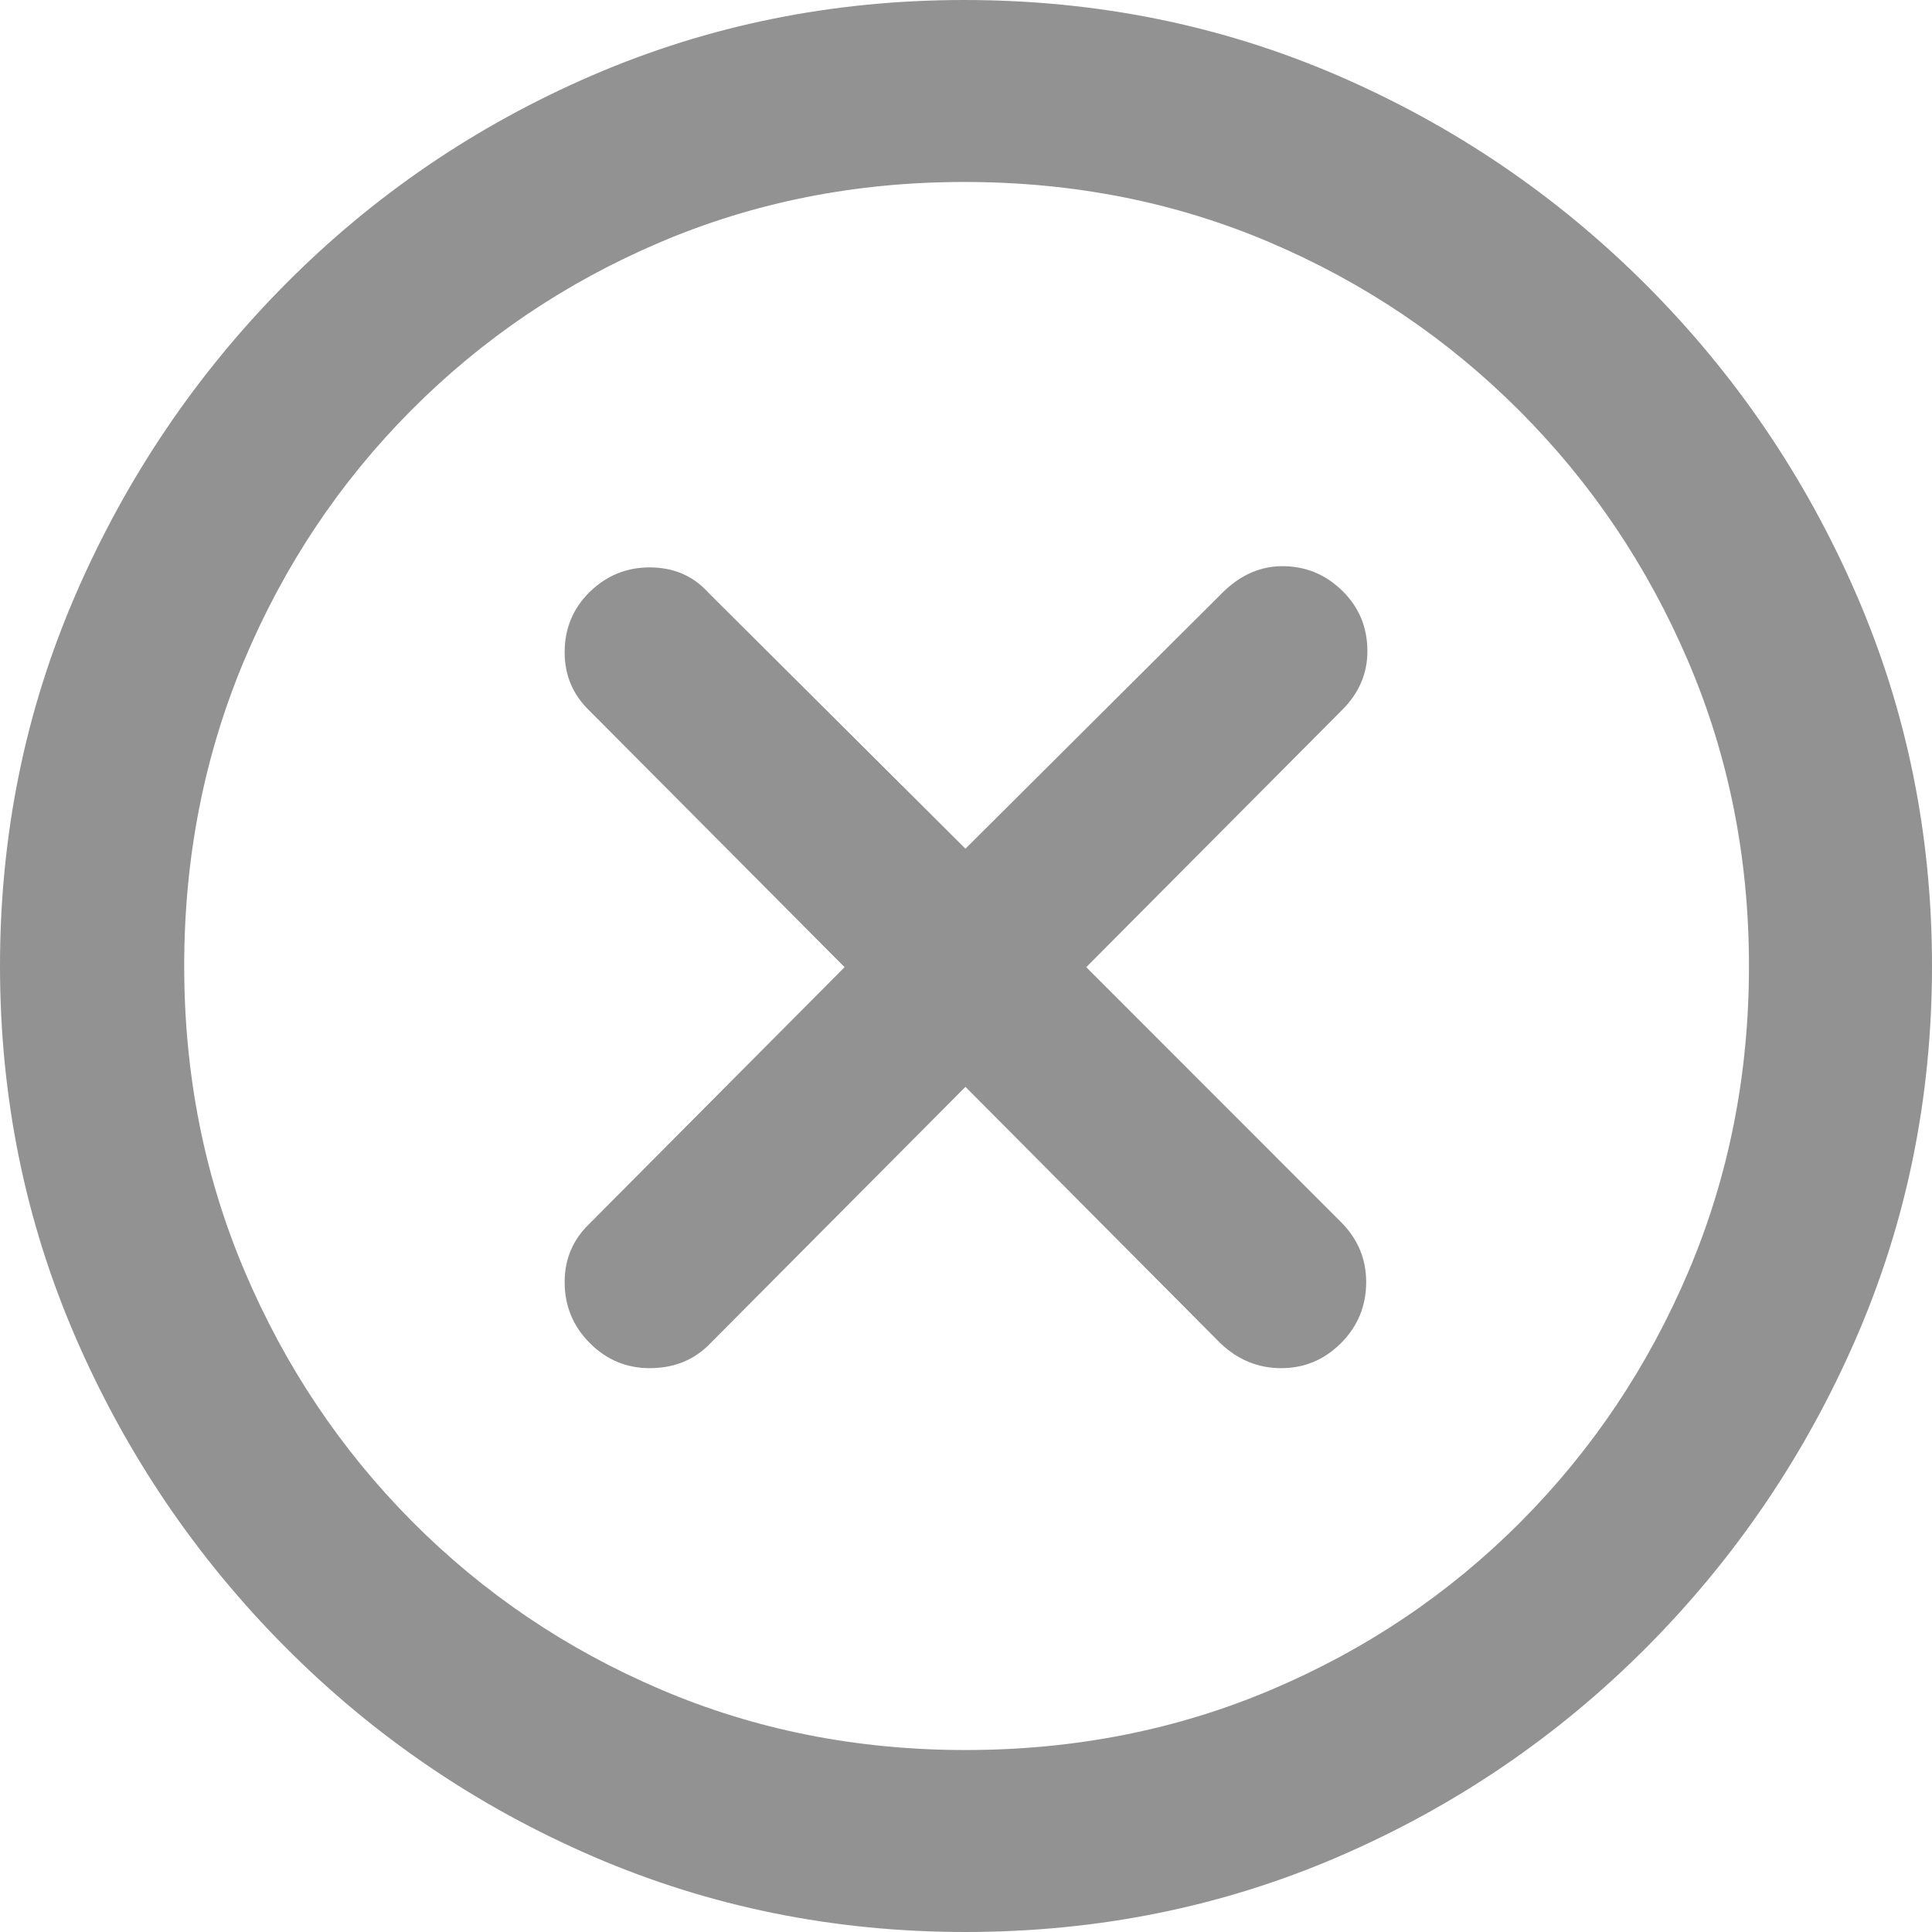 <svg xmlns="http://www.w3.org/2000/svg" xmlns:xlink="http://www.w3.org/1999/xlink" width="38px" height="38px" viewBox="0 0 38.0 38.0"><defs><clipPath id="i0"><path d="M1920,0 L1920,2180 L0,2180 L0,0 L1920,0 Z"></path></clipPath><clipPath id="i1"><path d="M38,0 L38,38 L0,38 L0,0 L38,0 Z"></path></clipPath><clipPath id="i2"><path d="M18.965,0 C21.569,0 24.016,0.495 26.306,1.483 C28.596,2.472 30.62,3.846 32.377,5.603 C34.133,7.361 35.51,9.386 36.506,11.678 C37.502,13.97 38,16.41 38,19 C38,21.59 37.502,24.03 36.506,26.322 C35.51,28.614 34.137,30.639 32.389,32.397 C30.639,34.155 28.62,35.528 26.329,36.517 C24.039,37.505 21.592,38 18.988,38 C16.4,38 13.961,37.505 11.67,36.517 C9.38,35.528 7.361,34.155 5.612,32.397 C3.863,30.639 2.49,28.614 1.494,26.322 C0.498,24.03 0,21.59 0,19 C0,16.41 0.498,13.97 1.494,11.678 C2.49,9.386 3.859,7.361 5.6,5.603 C7.341,3.846 9.357,2.472 11.647,1.483 C13.937,0.495 16.376,0 18.965,0 Z M18.965,3.579 C16.831,3.579 14.835,3.975 12.976,4.768 C11.118,5.56 9.486,6.663 8.082,8.076 C6.678,9.488 5.584,11.129 4.8,12.996 C4.016,14.864 3.623,16.866 3.623,19 C3.623,21.135 4.019,23.136 4.812,25.004 C5.604,26.871 6.702,28.512 8.106,29.925 C9.51,31.337 11.141,32.44 13,33.232 C14.859,34.025 16.855,34.421 18.988,34.421 C21.137,34.421 23.145,34.025 25.012,33.232 C26.879,32.44 28.514,31.337 29.918,29.925 C31.322,28.512 32.42,26.871 33.212,25.004 C34.004,23.136 34.4,21.135 34.4,19 C34.4,16.866 34,14.864 33.2,12.996 C32.4,11.129 31.294,9.488 29.882,8.076 C28.471,6.663 26.835,5.56 24.977,4.768 C23.118,3.975 21.114,3.579 18.965,3.579 Z"></path></clipPath><clipPath id="i3"><path d="M14.118,0 C14.573,0 14.965,0.161 15.294,0.483 C15.624,0.805 15.789,1.201 15.789,1.672 C15.789,2.111 15.624,2.496 15.294,2.826 L10.259,7.887 L15.271,12.902 C15.6,13.232 15.765,13.624 15.765,14.079 C15.765,14.55 15.6,14.95 15.271,15.28 C14.941,15.61 14.549,15.774 14.094,15.774 C13.639,15.774 13.239,15.61 12.894,15.28 L7.883,10.241 L2.871,15.28 C2.557,15.61 2.157,15.774 1.671,15.774 C1.216,15.774 0.824,15.61 0.494,15.28 C0.165,14.95 0,14.55 0,14.079 C0,13.624 0.165,13.24 0.494,12.926 L5.506,7.887 L0.494,2.849 C0.165,2.535 0,2.151 0,1.695 C0,1.224 0.165,0.828 0.494,0.506 C0.824,0.185 1.216,0.024 1.671,0.024 C2.142,0.024 2.526,0.189 2.824,0.518 L7.883,5.557 L12.965,0.495 C13.31,0.165 13.694,0 14.118,0 Z"></path></clipPath></defs><g transform="translate(-60.0 -121.0)"><g clip-path="url(#i0)"><g transform="translate(60.0 121.0)"><g clip-path="url(#i1)"><g clip-path="url(#i2)"><polygon points="0,0 38,0 38,38 0,38 0,0" stroke="none" fill="#929292"></polygon></g></g><g transform="translate(11.106 11.136)"><g clip-path="url(#i3)"><polygon points="0,0 15.789,0 15.789,15.774 0,15.774 0,0" stroke="none" fill="#929292"></polygon></g></g></g></g></g></svg>